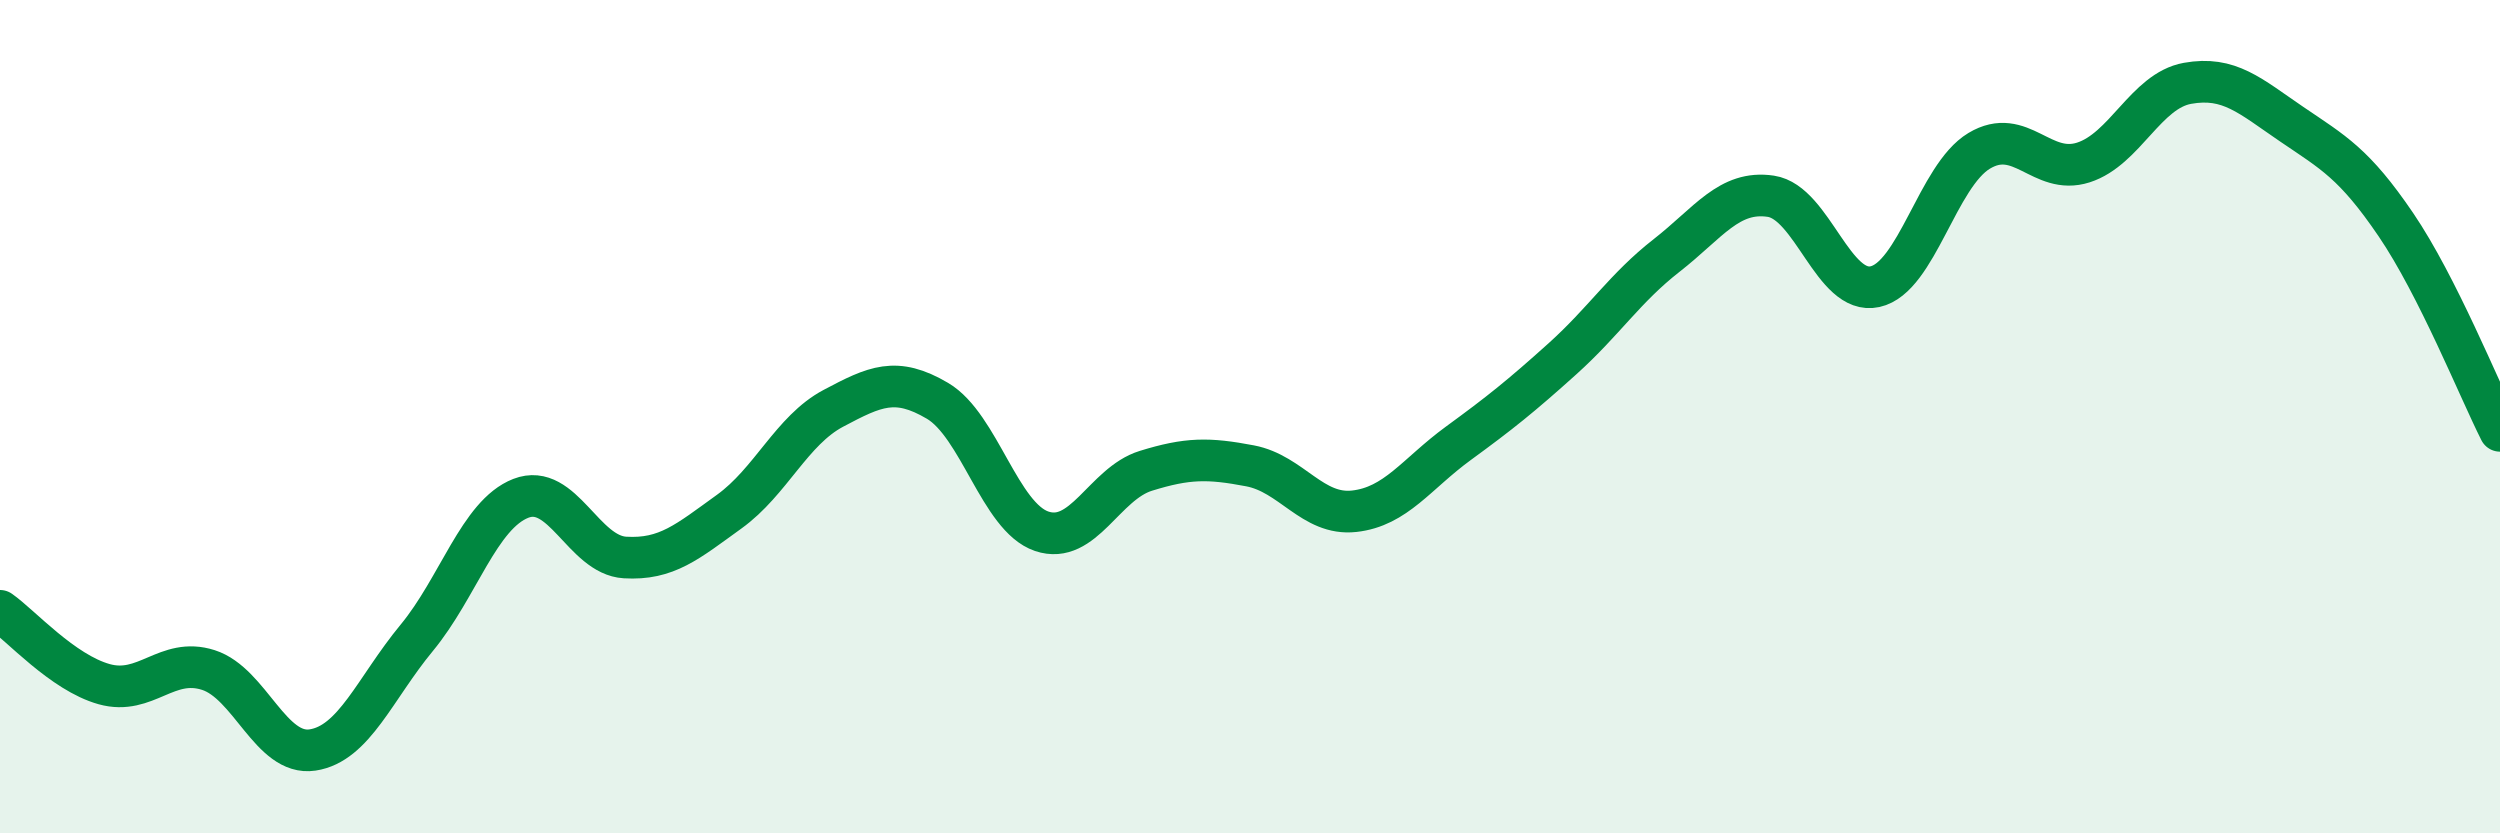 
    <svg width="60" height="20" viewBox="0 0 60 20" xmlns="http://www.w3.org/2000/svg">
      <path
        d="M 0,14.66 C 0.5,15.01 1.5,16.14 2.5,16.42 C 3.5,16.7 4,15.76 5,16.08 C 6,16.4 6.5,18.15 7.5,18 C 8.5,17.85 9,16.52 10,15.31 C 11,14.1 11.5,12.35 12.5,11.96 C 13.5,11.57 14,13.32 15,13.38 C 16,13.44 16.5,13 17.5,12.28 C 18.5,11.56 19,10.33 20,9.8 C 21,9.27 21.5,9.03 22.5,9.62 C 23.5,10.21 24,12.41 25,12.75 C 26,13.09 26.5,11.61 27.5,11.3 C 28.5,10.99 29,10.99 30,11.18 C 31,11.37 31.5,12.38 32.5,12.27 C 33.5,12.16 34,11.37 35,10.64 C 36,9.91 36.5,9.51 37.5,8.61 C 38.5,7.71 39,6.91 40,6.13 C 41,5.35 41.5,4.56 42.5,4.71 C 43.5,4.86 44,7.1 45,6.88 C 46,6.66 46.5,4.22 47.5,3.62 C 48.5,3.02 49,4.22 50,3.9 C 51,3.58 51.5,2.18 52.5,2 C 53.5,1.82 54,2.3 55,2.98 C 56,3.66 56.5,3.92 57.5,5.39 C 58.5,6.86 59.5,9.35 60,10.34L60 20L0 20Z"
        fill="#008740"
        opacity="0.1"
        stroke-linecap="round"
        stroke-linejoin="round"
      />
      <path
        d="M 0,14.66 C 0.5,15.01 1.5,16.14 2.5,16.42 C 3.5,16.7 4,15.76 5,16.08 C 6,16.4 6.5,18.15 7.5,18 C 8.5,17.85 9,16.52 10,15.31 C 11,14.1 11.5,12.35 12.5,11.96 C 13.5,11.57 14,13.32 15,13.38 C 16,13.44 16.5,13 17.5,12.28 C 18.5,11.56 19,10.33 20,9.8 C 21,9.27 21.5,9.03 22.5,9.62 C 23.5,10.21 24,12.41 25,12.75 C 26,13.09 26.5,11.61 27.5,11.3 C 28.5,10.99 29,10.99 30,11.18 C 31,11.37 31.5,12.38 32.5,12.27 C 33.5,12.16 34,11.37 35,10.64 C 36,9.91 36.5,9.51 37.5,8.61 C 38.5,7.71 39,6.91 40,6.13 C 41,5.35 41.5,4.56 42.5,4.71 C 43.5,4.86 44,7.1 45,6.88 C 46,6.66 46.5,4.22 47.5,3.62 C 48.5,3.02 49,4.22 50,3.9 C 51,3.58 51.5,2.18 52.5,2 C 53.5,1.82 54,2.3 55,2.98 C 56,3.66 56.5,3.92 57.5,5.39 C 58.5,6.86 59.5,9.35 60,10.34"
        stroke="#008740"
        stroke-width="1"
        fill="none"
        stroke-linecap="round"
        stroke-linejoin="round"
      />
    </svg>
  